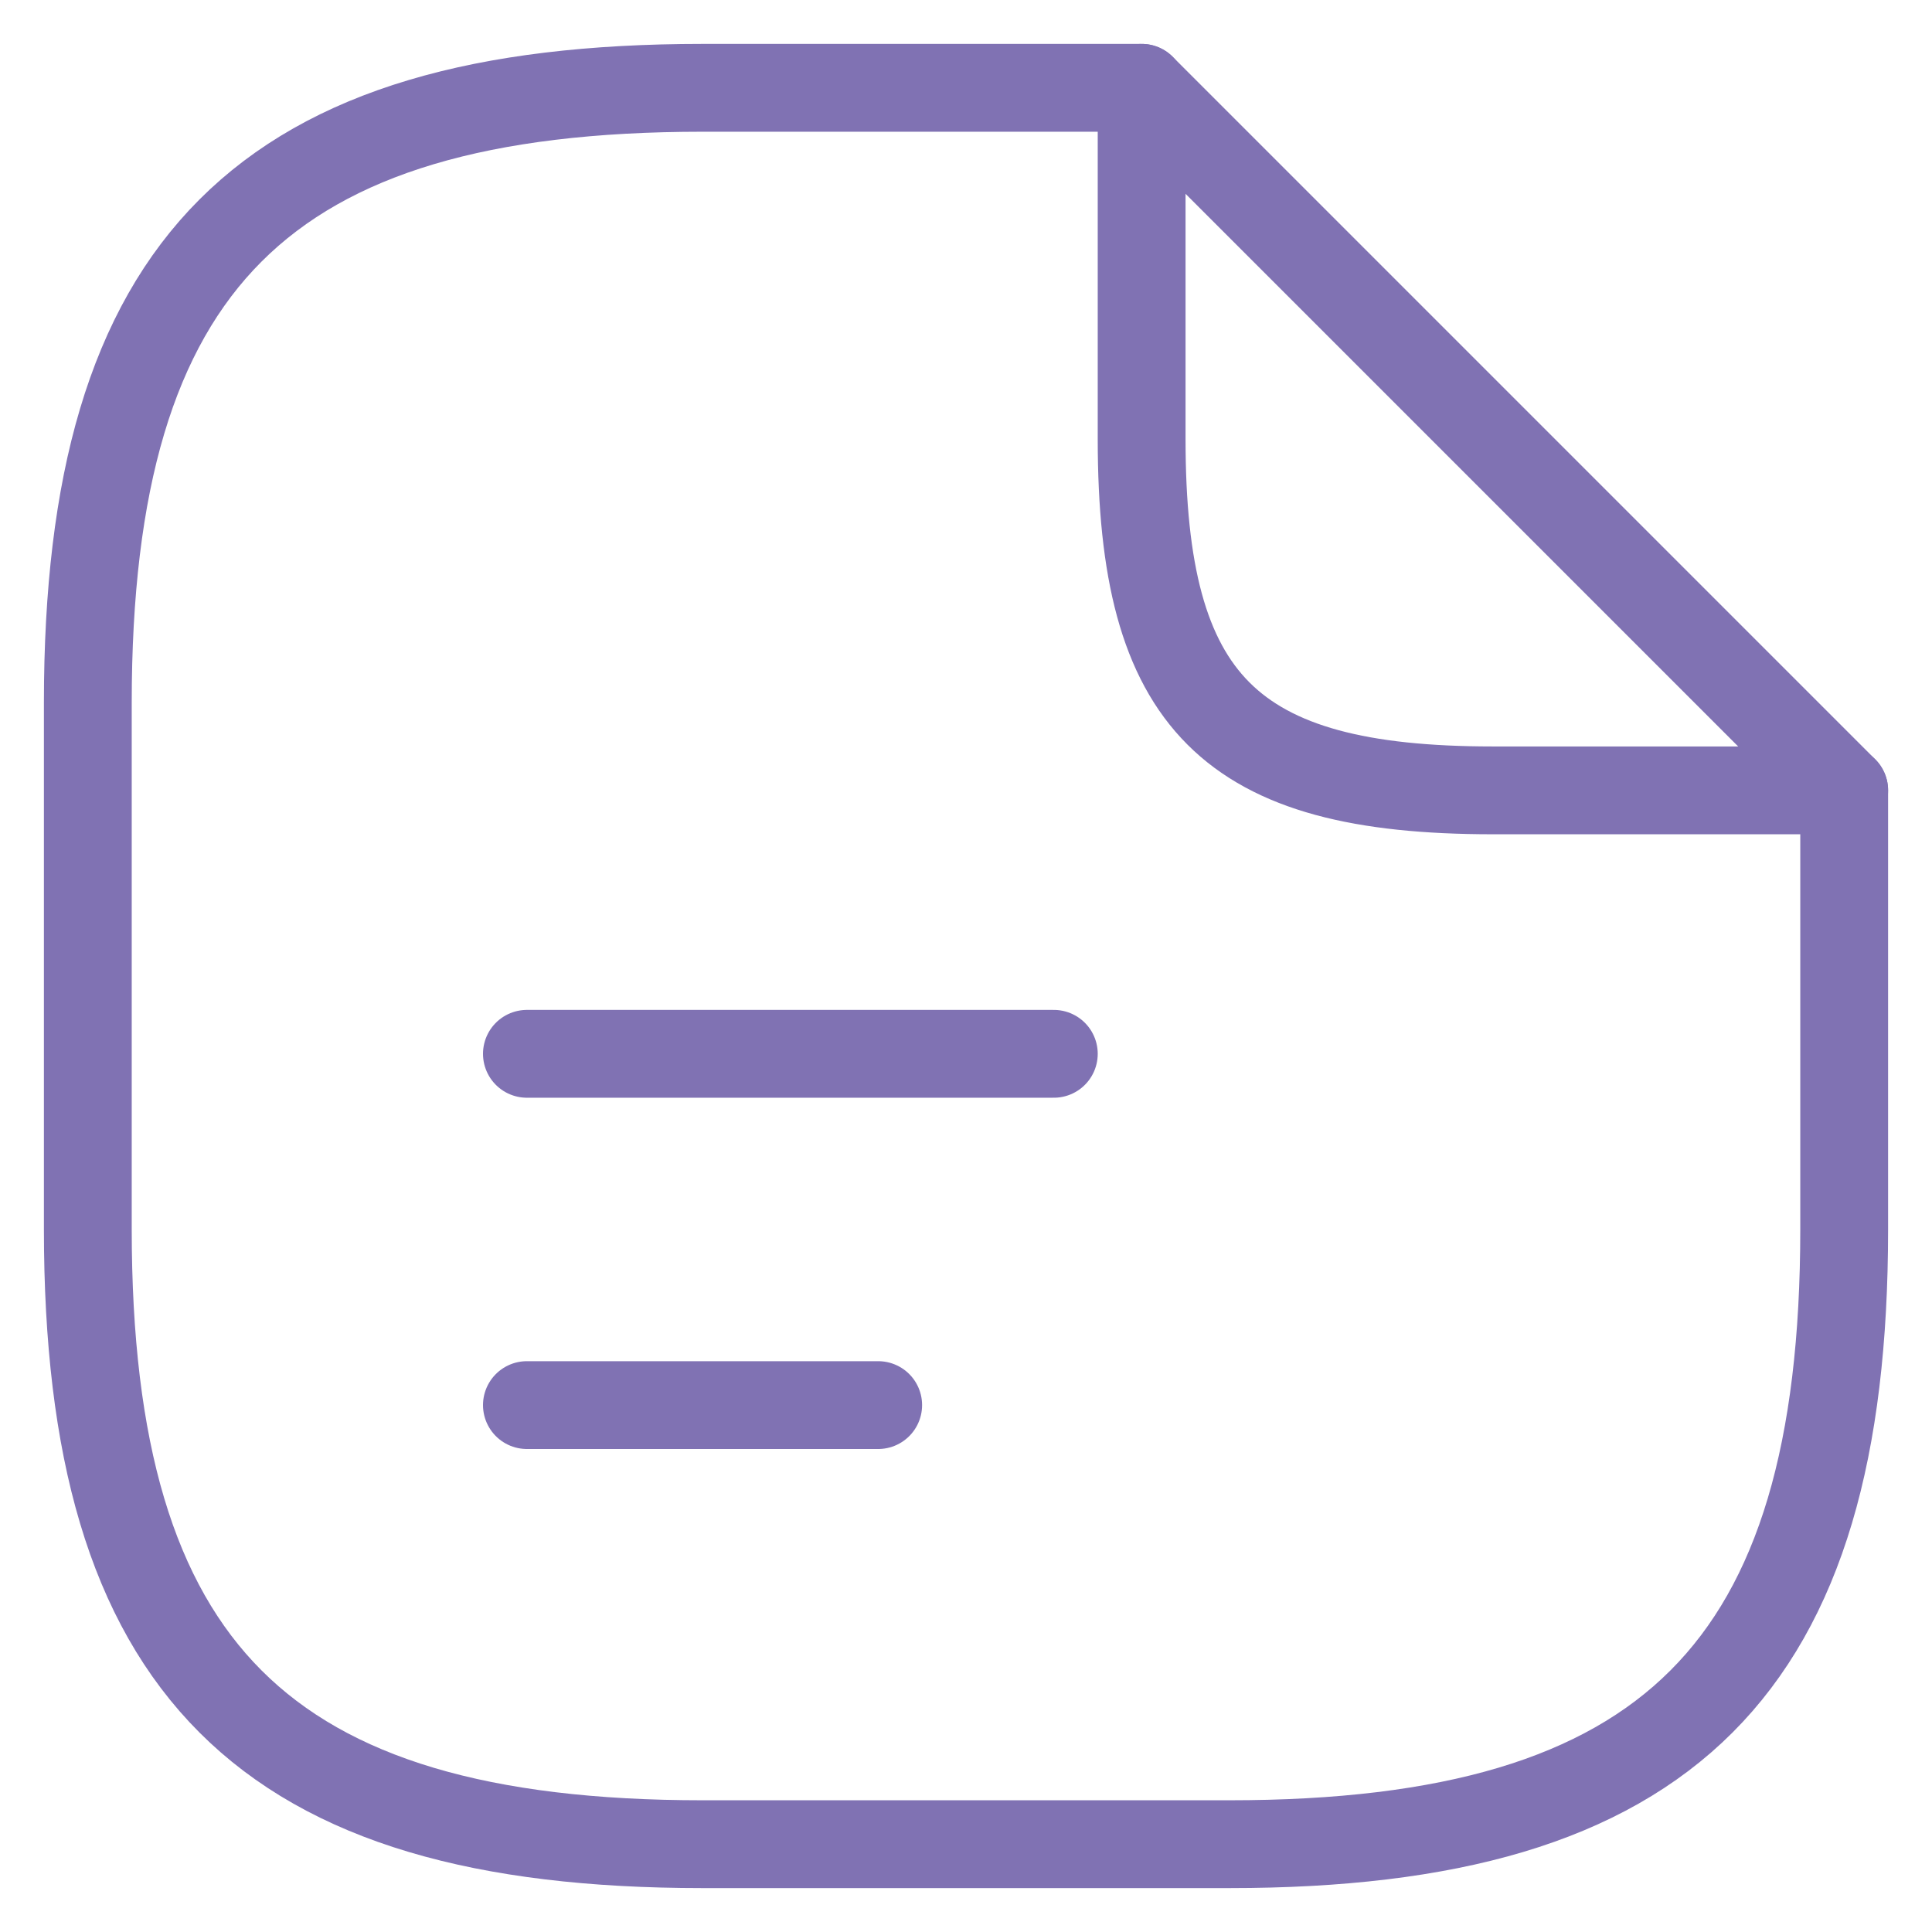 <?xml version="1.0" encoding="UTF-8"?> <svg xmlns="http://www.w3.org/2000/svg" width="22" height="22" viewBox="0 0 22 22" fill="none"><path d="M21 9V14C21 19 19 21 14 21H8C3 21 1 19 1 14V8C1 3 3 1 8 1H13" stroke="#8072B3" stroke-linecap="round" stroke-linejoin="round"></path><path d="M21 9H17C14 9 13 8 13 5V1L21 9Z" stroke="#8072B3" stroke-linecap="round" stroke-linejoin="round"></path><path d="M6 12H12" stroke="#8072B3" stroke-linecap="round" stroke-linejoin="round"></path><path d="M6 16H10" stroke="#8072B3" stroke-linecap="round" stroke-linejoin="round"></path></svg> 